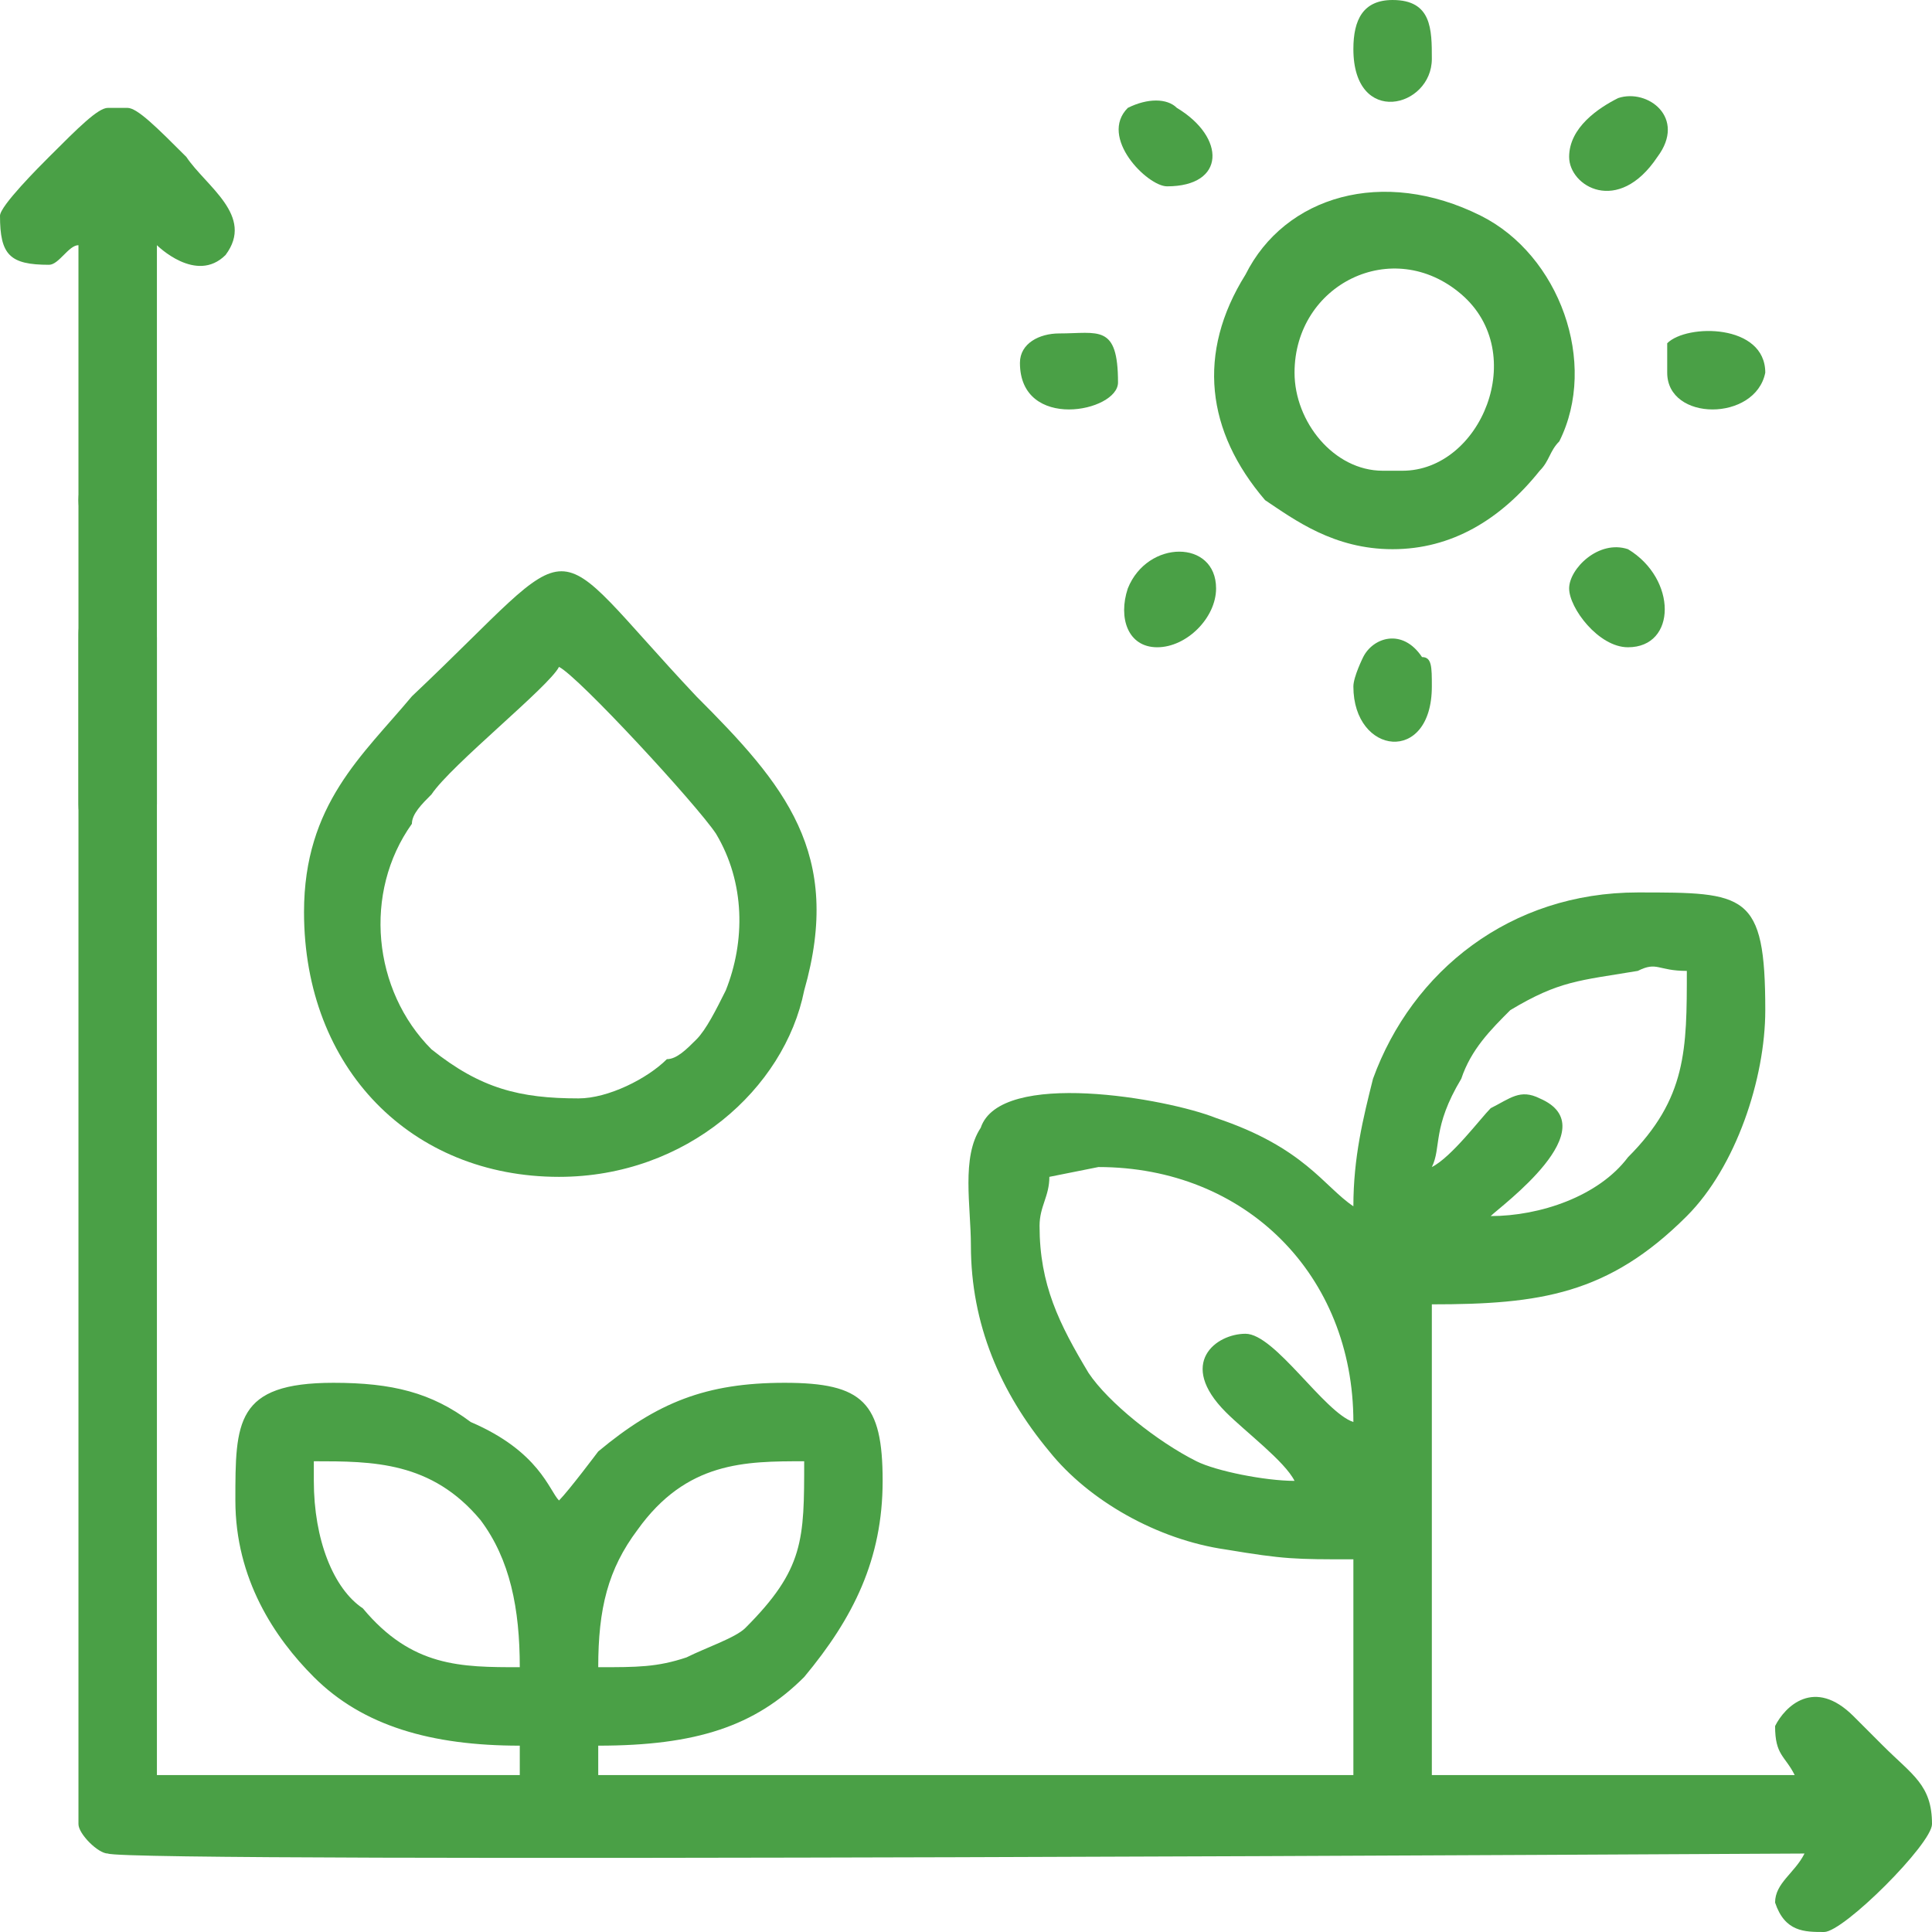 <?xml version="1.0" encoding="UTF-8"?>
<!DOCTYPE svg PUBLIC "-//W3C//DTD SVG 1.1//EN" "http://www.w3.org/Graphics/SVG/1.1/DTD/svg11.dtd">
<!-- Creator: CorelDRAW -->
<svg xmlns="http://www.w3.org/2000/svg" xml:space="preserve" width="94px" height="94px" version="1.1" style="shape-rendering:geometricPrecision; text-rendering:geometricPrecision; image-rendering:optimizeQuality; fill-rule:evenodd; clip-rule:evenodd"
viewBox="0 0 1.97 1.97"
 xmlns:xlink="http://www.w3.org/1999/xlink"
 xmlns:xodm="http://www.corel.com/coreldraw/odm/2003">
 <defs>
  <style type="text/css">
   <![CDATA[
    .fil0 {fill:#4AA046}
   ]]>
  </style>
 </defs>
 <g id="Camada_x0020_1">
  <g id="_2390551186112">
   <path class="fil0" d="M0.61 1.7c0,-0.06 0.01,-0.1 0.04,-0.14 0.05,-0.07 0.11,-0.07 0.17,-0.07 0,0.08 0,0.11 -0.06,0.17 -0.01,0.01 -0.04,0.02 -0.06,0.03 -0.03,0.01 -0.05,0.01 -0.09,0.01zm-0.29 -0.19l0 -0.02c0.06,0 0.12,0 0.17,0.06 0.03,0.04 0.04,0.09 0.04,0.15 -0.06,0 -0.11,0 -0.16,-0.06 -0.03,-0.02 -0.05,-0.07 -0.05,-0.13zm0.74 -0.26c0,-0.02 0.01,-0.03 0.01,-0.05l0.05 -0.01c0.15,0 0.26,0.11 0.26,0.26 -0.03,-0.01 -0.08,-0.09 -0.11,-0.09 -0.03,0 -0.07,0.03 -0.02,0.08 0.02,0.02 0.06,0.05 0.07,0.07 -0.03,0 -0.08,-0.01 -0.1,-0.02 -0.04,-0.02 -0.09,-0.06 -0.11,-0.09 -0.03,-0.05 -0.05,-0.09 -0.05,-0.15zm0.46 -0.01c0.01,-0.01 0.12,-0.09 0.05,-0.12 -0.02,-0.01 -0.03,0 -0.05,0.01 -0.01,0.01 -0.04,0.05 -0.06,0.06 0.01,-0.02 0,-0.04 0.03,-0.09 0.01,-0.03 0.03,-0.05 0.05,-0.07 0.05,-0.03 0.07,-0.03 0.13,-0.04 0.02,-0.01 0.02,0 0.05,0 0,0.08 0,0.13 -0.06,0.19 -0.03,0.04 -0.09,0.06 -0.14,0.06zm-1.44 -0.59l0 1.21c0,0.01 0.02,0.03 0.03,0.03 0.02,0.01 1.71,0 1.73,0 -0.01,0.02 -0.03,0.03 -0.03,0.05 0.01,0.03 0.03,0.03 0.05,0.03 0.02,0 0.11,-0.09 0.11,-0.11 0,-0.04 -0.02,-0.05 -0.05,-0.08 -0.01,-0.01 -0.02,-0.02 -0.03,-0.03 -0.04,-0.04 -0.07,-0.01 -0.08,0.01 0,0.03 0.01,0.03 0.02,0.05l-0.37 0 0 -0.48c0.11,0 0.18,-0.01 0.26,-0.09 0.05,-0.05 0.08,-0.14 0.08,-0.21 0,-0.12 -0.02,-0.12 -0.13,-0.12 -0.13,0 -0.23,0.08 -0.27,0.19 -0.01,0.04 -0.02,0.08 -0.02,0.13 -0.03,-0.02 -0.05,-0.06 -0.14,-0.09 -0.05,-0.02 -0.22,-0.05 -0.24,0.01 -0.02,0.03 -0.01,0.08 -0.01,0.12 0,0.08 0.03,0.15 0.08,0.21 0.04,0.05 0.11,0.09 0.18,0.1 0.06,0.01 0.07,0.01 0.13,0.01l0 0.22 -0.77 0 0 -0.03c0.1,0 0.16,-0.02 0.21,-0.07 0.05,-0.06 0.08,-0.12 0.08,-0.2 0,-0.08 -0.02,-0.1 -0.1,-0.1 -0.08,0 -0.13,0.02 -0.19,0.07 0,0 -0.03,0.04 -0.04,0.05 -0.01,-0.01 -0.02,-0.05 -0.09,-0.08 -0.04,-0.03 -0.08,-0.04 -0.14,-0.04 -0.1,0 -0.1,0.04 -0.1,0.12 0,0.08 0.04,0.14 0.08,0.18 0.05,0.05 0.12,0.07 0.21,0.07l0 0.03 -0.37 0 0 -1.16c0,-0.02 -0.04,-0.05 -0.07,-0.02 -0.01,0 -0.01,0.01 -0.01,0.02z"/>
   <path class="fil0" d="M0.59 1.12c-0.06,0 -0.1,-0.01 -0.15,-0.05 -0.06,-0.06 -0.07,-0.16 -0.02,-0.23 0,-0.01 0.01,-0.02 0.02,-0.03 0.02,-0.03 0.12,-0.11 0.13,-0.13 0.02,0.01 0.14,0.14 0.16,0.17 0.03,0.05 0.03,0.11 0.01,0.16 -0.01,0.02 -0.02,0.04 -0.03,0.05 -0.01,0.01 -0.02,0.02 -0.03,0.02 -0.02,0.02 -0.06,0.04 -0.09,0.04zm-0.28 -0.19c0,0.16 0.11,0.27 0.26,0.27 0.13,0 0.23,-0.09 0.25,-0.19 0.04,-0.14 -0.02,-0.21 -0.11,-0.3 -0.16,-0.17 -0.11,-0.17 -0.29,0 -0.05,0.06 -0.11,0.11 -0.11,0.22z"/>
   <path class="fil0" d="M1.32 0.38c0,-0.09 0.1,-0.14 0.17,-0.08 0.07,0.06 0.02,0.18 -0.06,0.18l-0.02 0c-0.05,0 -0.09,-0.05 -0.09,-0.1zm0.1 0.18c0.06,0 0.11,-0.03 0.15,-0.08 0.01,-0.01 0.01,-0.02 0.02,-0.03 0.04,-0.08 0,-0.19 -0.08,-0.23 -0.1,-0.05 -0.2,-0.02 -0.24,0.06 -0.05,0.08 -0.04,0.16 0.02,0.23 0.03,0.02 0.07,0.05 0.13,0.05z"/>
   <path class="fil0" d="M0 0.22c0,0.04 0.01,0.05 0.05,0.05 0.01,0 0.02,-0.02 0.03,-0.02l0 0.57c0,0.05 0.07,0.05 0.08,0 0,-0.02 0,-0.4 0,-0.42 0,-0.05 0,-0.1 0,-0.15 0,0 0.04,0.04 0.07,0.01 0.03,-0.04 -0.02,-0.07 -0.04,-0.1 -0.03,-0.03 -0.05,-0.05 -0.06,-0.05l-0.02 0c-0.01,0 -0.03,0.02 -0.06,0.05 -0.01,0.01 -0.05,0.05 -0.05,0.06z"/>
   <path class="fil0" d="M1.18 0.66c0.03,0 0.06,-0.03 0.06,-0.06 0,-0.05 -0.07,-0.05 -0.09,0 -0.01,0.03 0,0.06 0.03,0.06z"/>
   <path class="fil0" d="M1.6 0.16c0,0.03 0.05,0.06 0.09,0 0.03,-0.04 -0.01,-0.07 -0.04,-0.06 -0.02,0.01 -0.05,0.03 -0.05,0.06z"/>
   <path class="fil0" d="M1.38 0.05c0,0.08 0.08,0.06 0.08,0.01 0,-0.03 0,-0.06 -0.04,-0.06 -0.03,0 -0.04,0.02 -0.04,0.05z"/>
   <path class="fil0" d="M1.6 0.6c0,0.02 0.03,0.06 0.06,0.06 0.05,0 0.05,-0.07 0,-0.1 -0.03,-0.01 -0.06,0.02 -0.06,0.04z"/>
   <path class="fil0" d="M1.38 0.7c0,0.07 0.08,0.08 0.08,0 0,-0.02 0,-0.03 -0.01,-0.03 -0.02,-0.03 -0.05,-0.02 -0.06,0 0,0 -0.01,0.02 -0.01,0.03z"/>
   <path class="fil0" d="M1.19 0.19c0.06,0 0.06,-0.05 0.01,-0.08 -0.01,-0.01 -0.03,-0.01 -0.05,0 -0.03,0.03 0.02,0.08 0.04,0.08z"/>
   <path class="fil0" d="M1.7 0.38c0,0.05 0.09,0.05 0.1,0 0,-0.05 -0.08,-0.05 -0.1,-0.03 0,0.01 0,0.02 0,0.03z"/>
   <path class="fil0" d="M1.04 0.37c0,0.07 0.1,0.05 0.1,0.02 0,-0.06 -0.02,-0.05 -0.06,-0.05 -0.02,0 -0.04,0.01 -0.04,0.03z"/>
   <path class="fil0" d="M0.08 0.51c0,0.05 0.08,0.05 0.08,0 0,-0.05 -0.08,-0.05 -0.08,0z"/>
  </g>
 </g>
</svg>
